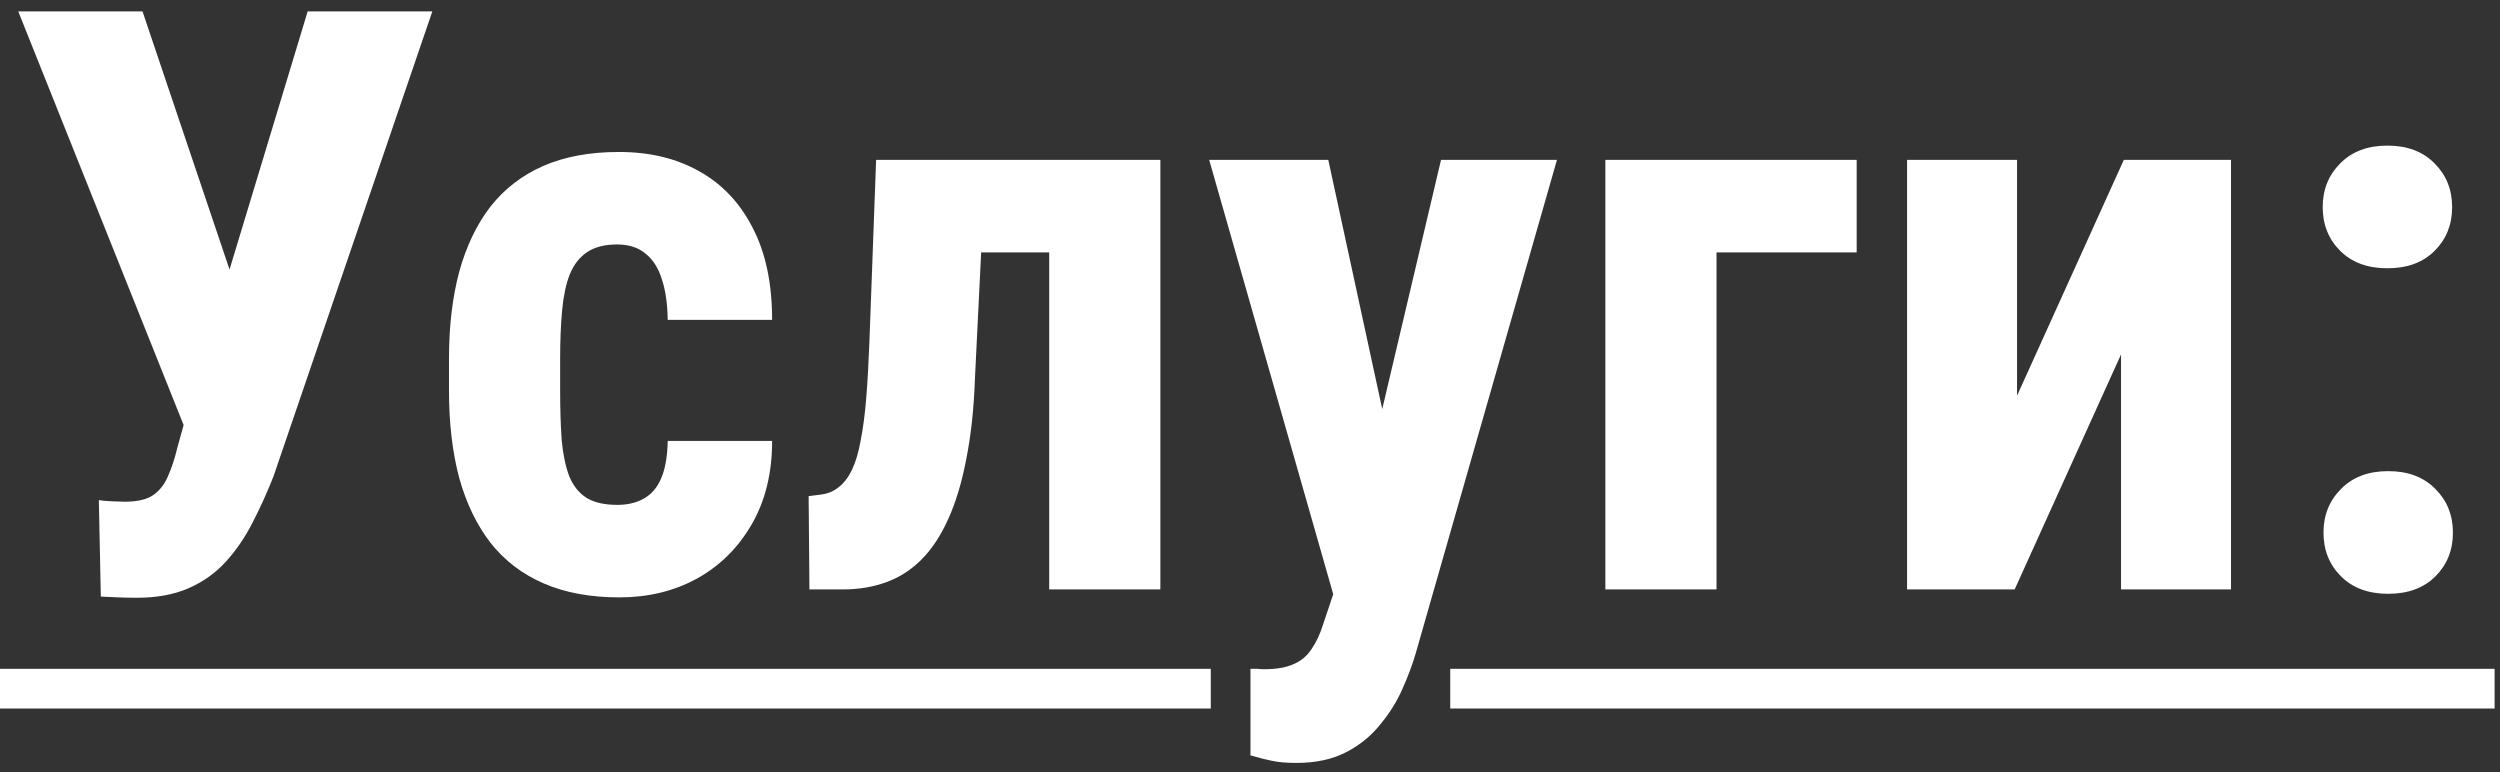 <?xml version="1.0" encoding="UTF-8"?> <svg xmlns="http://www.w3.org/2000/svg" width="123" height="38" viewBox="0 0 123 38" fill="none"><rect x="0" y="0" width="123" height="38" fill="#333333" stroke="none"/><path d="M9.668 18.629L15.137 0.562H21.27L13.457 23.434C13.145 24.228 12.8 24.99 12.422 25.719C12.057 26.435 11.621 27.073 11.113 27.633C10.605 28.193 9.993 28.629 9.277 28.941C8.561 29.254 7.708 29.41 6.719 29.41C6.484 29.41 6.185 29.404 5.82 29.391C5.469 29.378 5.182 29.365 4.961 29.352L4.863 24.605C4.993 24.631 5.208 24.651 5.508 24.664C5.807 24.677 6.016 24.684 6.133 24.684C6.745 24.684 7.207 24.579 7.52 24.371C7.845 24.15 8.092 23.837 8.262 23.434C8.444 23.03 8.6 22.555 8.73 22.008L9.668 18.629ZM7.012 0.562L11.641 14.293L13.359 21.07L9.121 21.129L0.898 0.562H7.012ZM30.371 24.84C30.879 24.84 31.315 24.736 31.68 24.527C32.057 24.319 32.344 23.98 32.539 23.512C32.734 23.043 32.839 22.438 32.852 21.695H37.988C37.988 23.284 37.65 24.658 36.973 25.816C36.309 26.962 35.41 27.848 34.277 28.473C33.158 29.085 31.888 29.391 30.469 29.391C29.049 29.391 27.812 29.163 26.758 28.707C25.703 28.251 24.831 27.587 24.141 26.715C23.463 25.842 22.949 24.781 22.598 23.531C22.259 22.268 22.09 20.823 22.09 19.195V17.652C22.09 16.051 22.259 14.618 22.598 13.355C22.949 12.092 23.463 11.025 24.141 10.152C24.831 9.28 25.697 8.616 26.738 8.16C27.793 7.704 29.03 7.477 30.449 7.477C31.973 7.477 33.294 7.796 34.414 8.434C35.534 9.059 36.406 9.983 37.031 11.207C37.669 12.431 37.988 13.941 37.988 15.738H32.852C32.839 14.931 32.741 14.26 32.559 13.727C32.389 13.18 32.122 12.763 31.758 12.477C31.406 12.177 30.938 12.027 30.352 12.027C29.74 12.027 29.245 12.158 28.867 12.418C28.503 12.665 28.223 13.03 28.027 13.512C27.845 13.98 27.721 14.566 27.656 15.27C27.591 15.973 27.559 16.767 27.559 17.652V19.195C27.559 20.146 27.585 20.973 27.637 21.676C27.702 22.366 27.826 22.952 28.008 23.434C28.203 23.902 28.483 24.254 28.848 24.488C29.225 24.723 29.733 24.84 30.371 24.84ZM53.008 7.867V12.418H44.453V7.867H53.008ZM57.09 7.867V29H51.621V7.867H57.09ZM43.105 7.867H48.496L47.969 18.59C47.917 20.1 47.773 21.435 47.539 22.594C47.318 23.753 47.018 24.742 46.641 25.562C46.276 26.37 45.84 27.027 45.332 27.535C44.824 28.043 44.245 28.414 43.594 28.648C42.943 28.883 42.233 29 41.465 29H39.824L39.785 24.41L40.391 24.332C40.716 24.293 41.003 24.176 41.25 23.98C41.51 23.785 41.732 23.499 41.914 23.121C42.096 22.744 42.24 22.262 42.344 21.676C42.461 21.09 42.552 20.4 42.617 19.605C42.682 18.811 42.734 17.9 42.773 16.871L43.105 7.867ZM66.484 26.578L70.898 7.867H76.602L69.648 32.164C69.492 32.698 69.277 33.271 69.004 33.883C68.731 34.508 68.366 35.094 67.91 35.641C67.467 36.2 66.908 36.656 66.231 37.008C65.553 37.359 64.74 37.535 63.789 37.535C63.307 37.535 62.917 37.503 62.617 37.438C62.331 37.385 61.966 37.294 61.523 37.164V32.906C61.641 32.906 61.751 32.906 61.855 32.906C61.973 32.919 62.083 32.926 62.188 32.926C62.8 32.926 63.288 32.841 63.652 32.672C64.017 32.516 64.31 32.268 64.531 31.93C64.766 31.591 64.961 31.168 65.117 30.66L66.484 26.578ZM65.352 7.867L68.633 23.023L69.375 29.195L65.684 29.547L59.492 7.867H65.352ZM91.348 7.867V12.418H84.453V29H78.984V7.867H91.348ZM99.238 19.469L104.492 7.867H109.766V29H104.355V17.438L99.121 29H93.828V7.867H99.238V19.469ZM114.316 26.207C114.316 25.348 114.603 24.631 115.176 24.059C115.749 23.473 116.523 23.18 117.5 23.18C118.477 23.18 119.251 23.473 119.824 24.059C120.397 24.631 120.684 25.348 120.684 26.207C120.684 27.066 120.397 27.783 119.824 28.355C119.251 28.928 118.477 29.215 117.5 29.215C116.523 29.215 115.749 28.928 115.176 28.355C114.603 27.783 114.316 27.066 114.316 26.207ZM114.277 10.191C114.277 9.332 114.564 8.616 115.137 8.043C115.71 7.457 116.484 7.164 117.461 7.164C118.438 7.164 119.212 7.457 119.785 8.043C120.358 8.616 120.645 9.332 120.645 10.191C120.645 11.051 120.358 11.767 119.785 12.34C119.212 12.913 118.438 13.199 117.461 13.199C116.484 13.199 115.71 12.913 115.137 12.34C114.564 11.767 114.277 11.051 114.277 10.191Z" fill="white"></path><path d="M0 32.906H59.57V34.859H0V32.906ZM71.352 32.906H122.734V34.859H71.352V32.906Z" fill="white"></path></svg> 